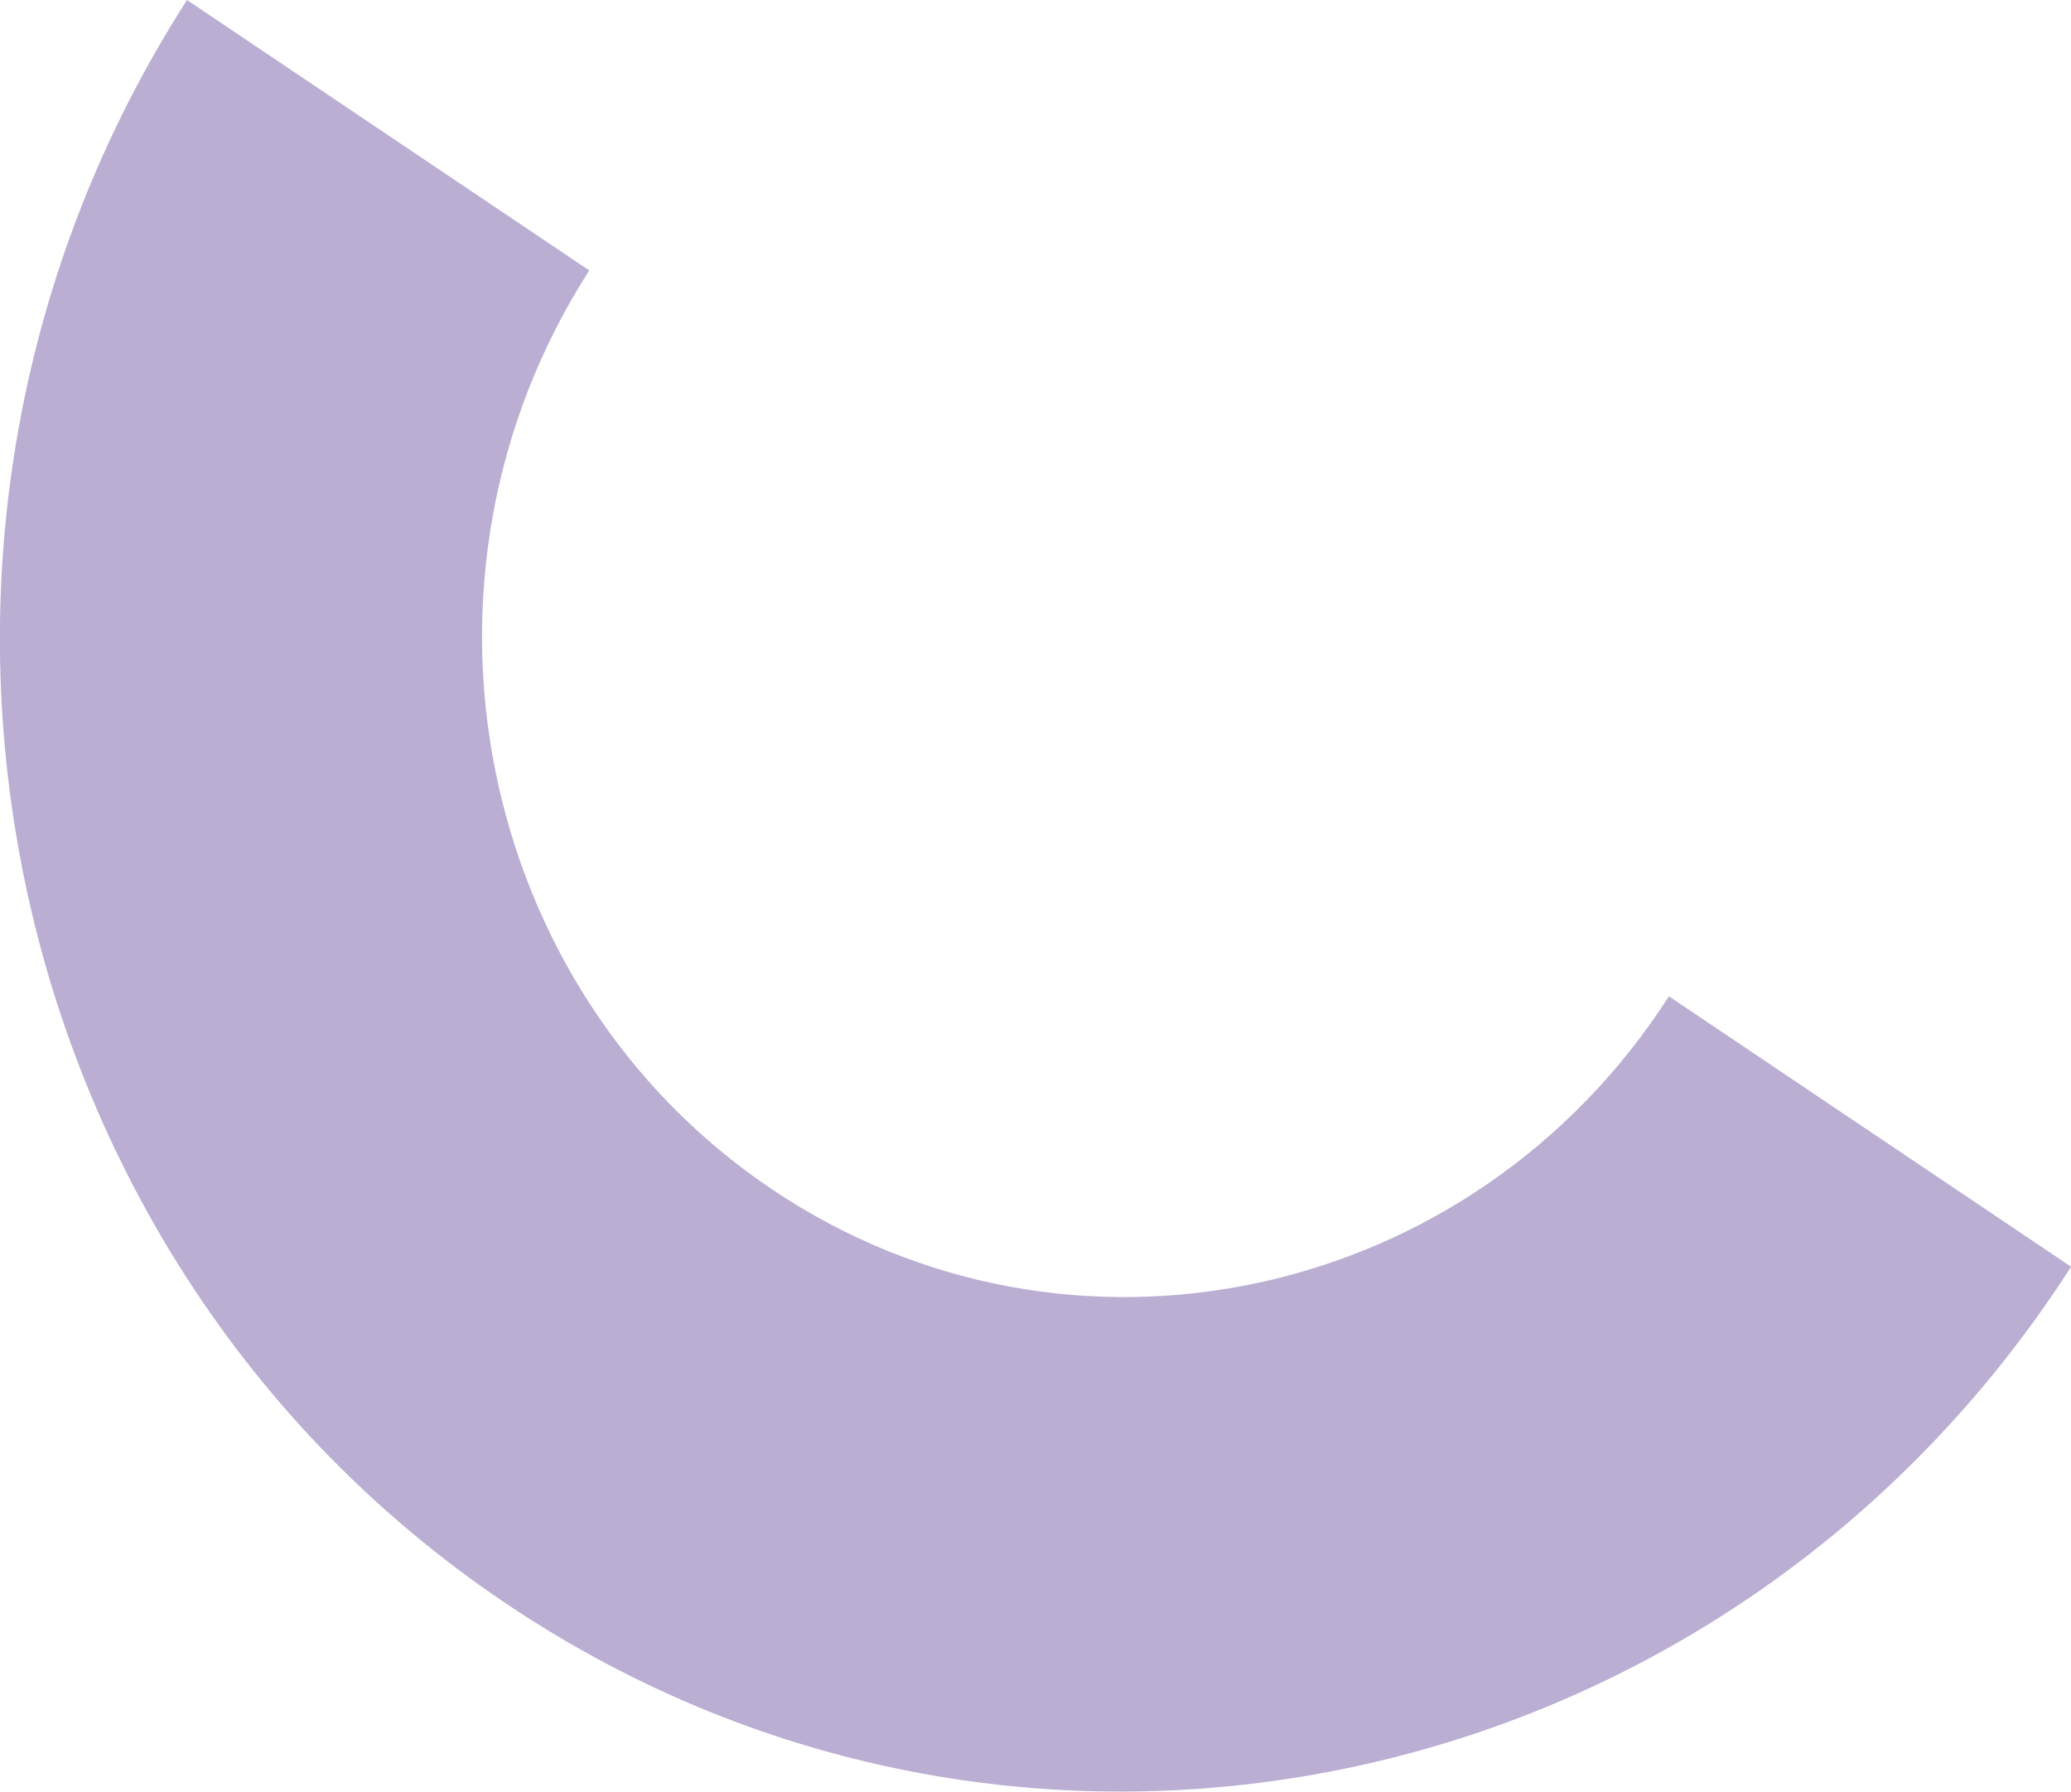 <svg xmlns="http://www.w3.org/2000/svg" width="215.62" height="186.531" viewBox="0 0 215.62 186.531">
<defs>
    <style>
      .cls-1 {
        fill: #baaed3;
        fill-rule: evenodd;
      }
    </style>
  </defs>
  <path id="_96" data-name="96" class="cls-1" d="M1780.29,150.843c-35.77,55.684-108.88,71.409-162.96,35.049s-68.97-111.237-33.2-166.923l41.88,28.153c-20.5,31.911-11.97,74.82,19.02,95.656s72.88,11.822,93.39-20.089Z" transform="translate(-1564.66 -18.969)"/>
</svg>
